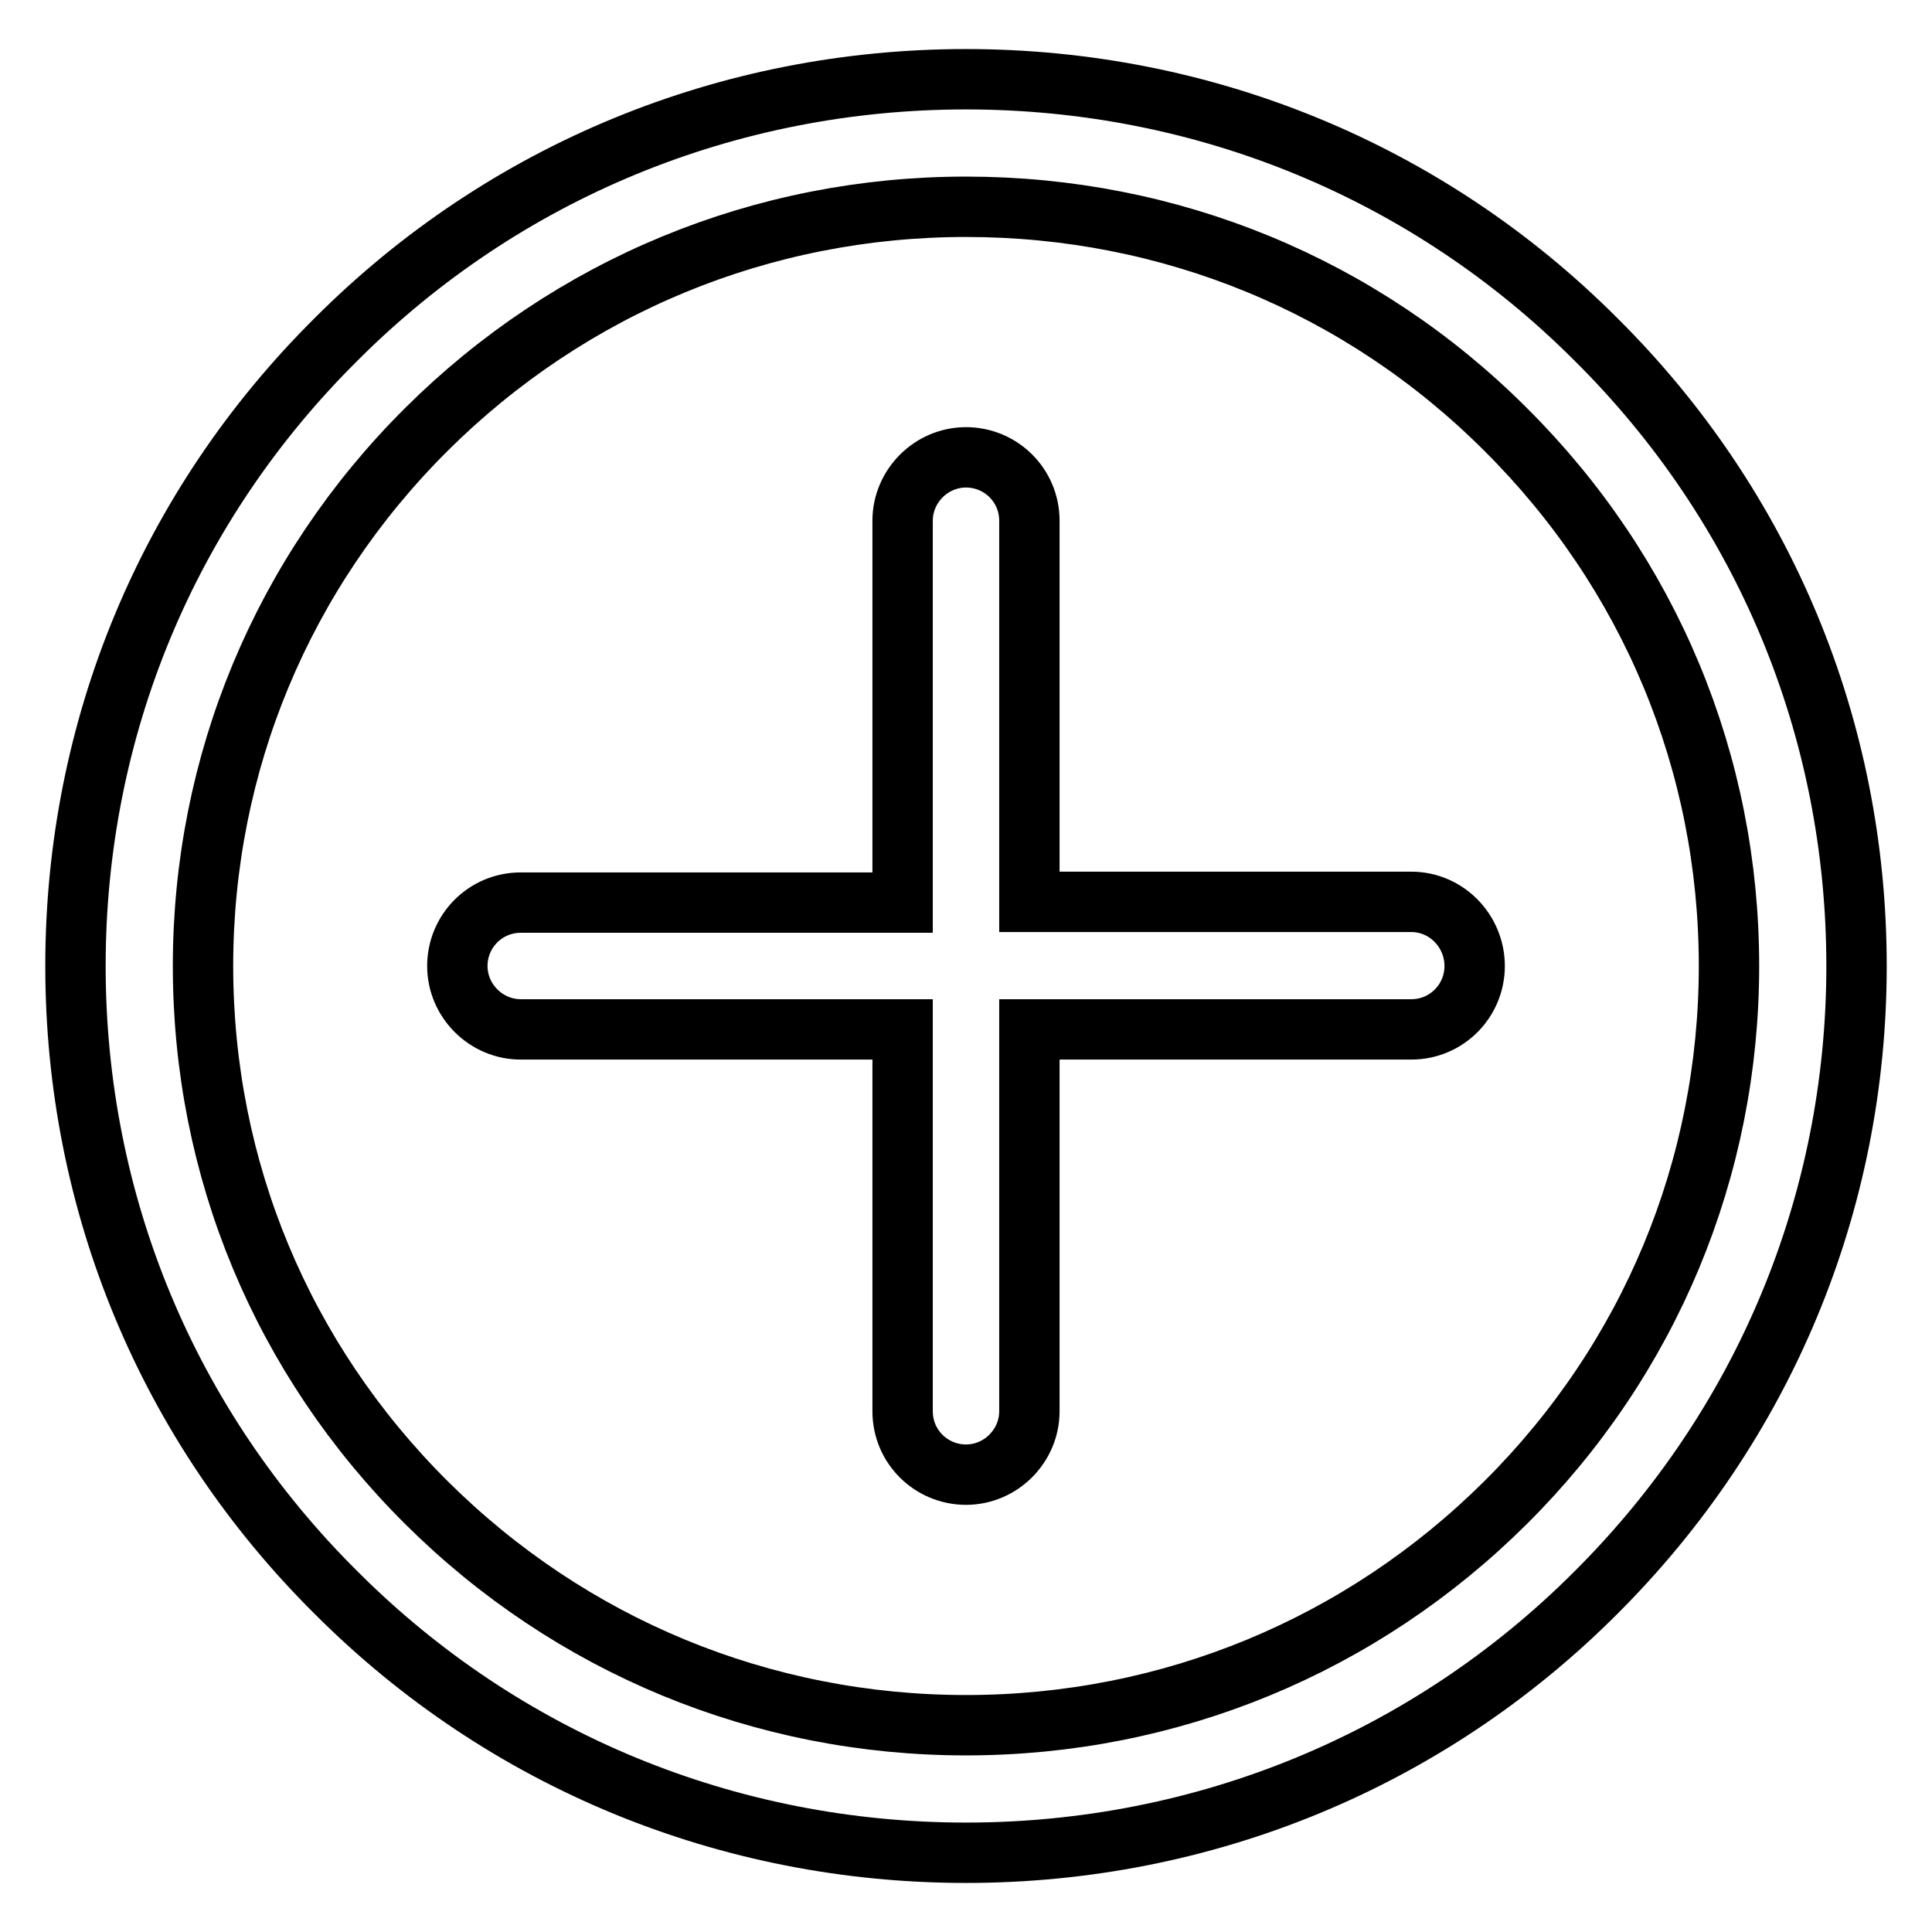 <?xml version="1.0" encoding="utf-8"?>
<!-- Svg Vector Icons : http://www.onlinewebfonts.com/icon -->
<!DOCTYPE svg PUBLIC "-//W3C//DTD SVG 1.1//EN" "http://www.w3.org/Graphics/SVG/1.1/DTD/svg11.dtd">
<svg version="1.1" xmlns="http://www.w3.org/2000/svg" xmlns:xlink="http://www.w3.org/1999/xlink" x="0px" y="0px" viewBox="0 0 256 256" enable-background="new 0 0 256 256" xml:space="preserve">
<g> <path stroke-width="8" fill-opacity="0" stroke="#000000"  d="M128,245.5c-31.5,0-61.2-12.2-83.4-34.4C22.2,188.9,10,159.4,10,128c0-31.4,12.2-60.9,34.6-83.1 C66.8,22.7,96.5,10.5,128,10.5c31.5,0,61.2,12.2,83.4,34.4C233.8,67.1,246,96.6,246,128c0,31.4-12.3,60.9-34.6,83.1 C189.2,233.3,159.5,245.5,128,245.5z M128,27.4c-27,0-52.4,10.5-71.5,29.5c-19.1,19-29.6,44.3-29.6,71.1 c0,26.9,10.5,52.1,29.6,71.1c19.1,19,44.5,29.5,71.5,29.5c27,0,52.4-10.5,71.5-29.5s29.6-44.3,29.6-71.1 c0-26.9-10.5-52.1-29.6-71.1C180.4,37.8,155,27.4,128,27.4L128,27.4z M187,119.5h-50.6V69c0-4.7-3.8-8.4-8.4-8.4s-8.4,3.8-8.4,8.4 v50.6H69c-4.7,0-8.4,3.8-8.4,8.4s3.8,8.4,8.4,8.4h50.6V187c0,4.7,3.8,8.4,8.4,8.4s8.4-3.8,8.4-8.4v-50.6H187c4.7,0,8.4-3.8,8.4-8.4 C195.4,123.4,191.7,119.5,187,119.5L187,119.5z"/></g>
</svg>